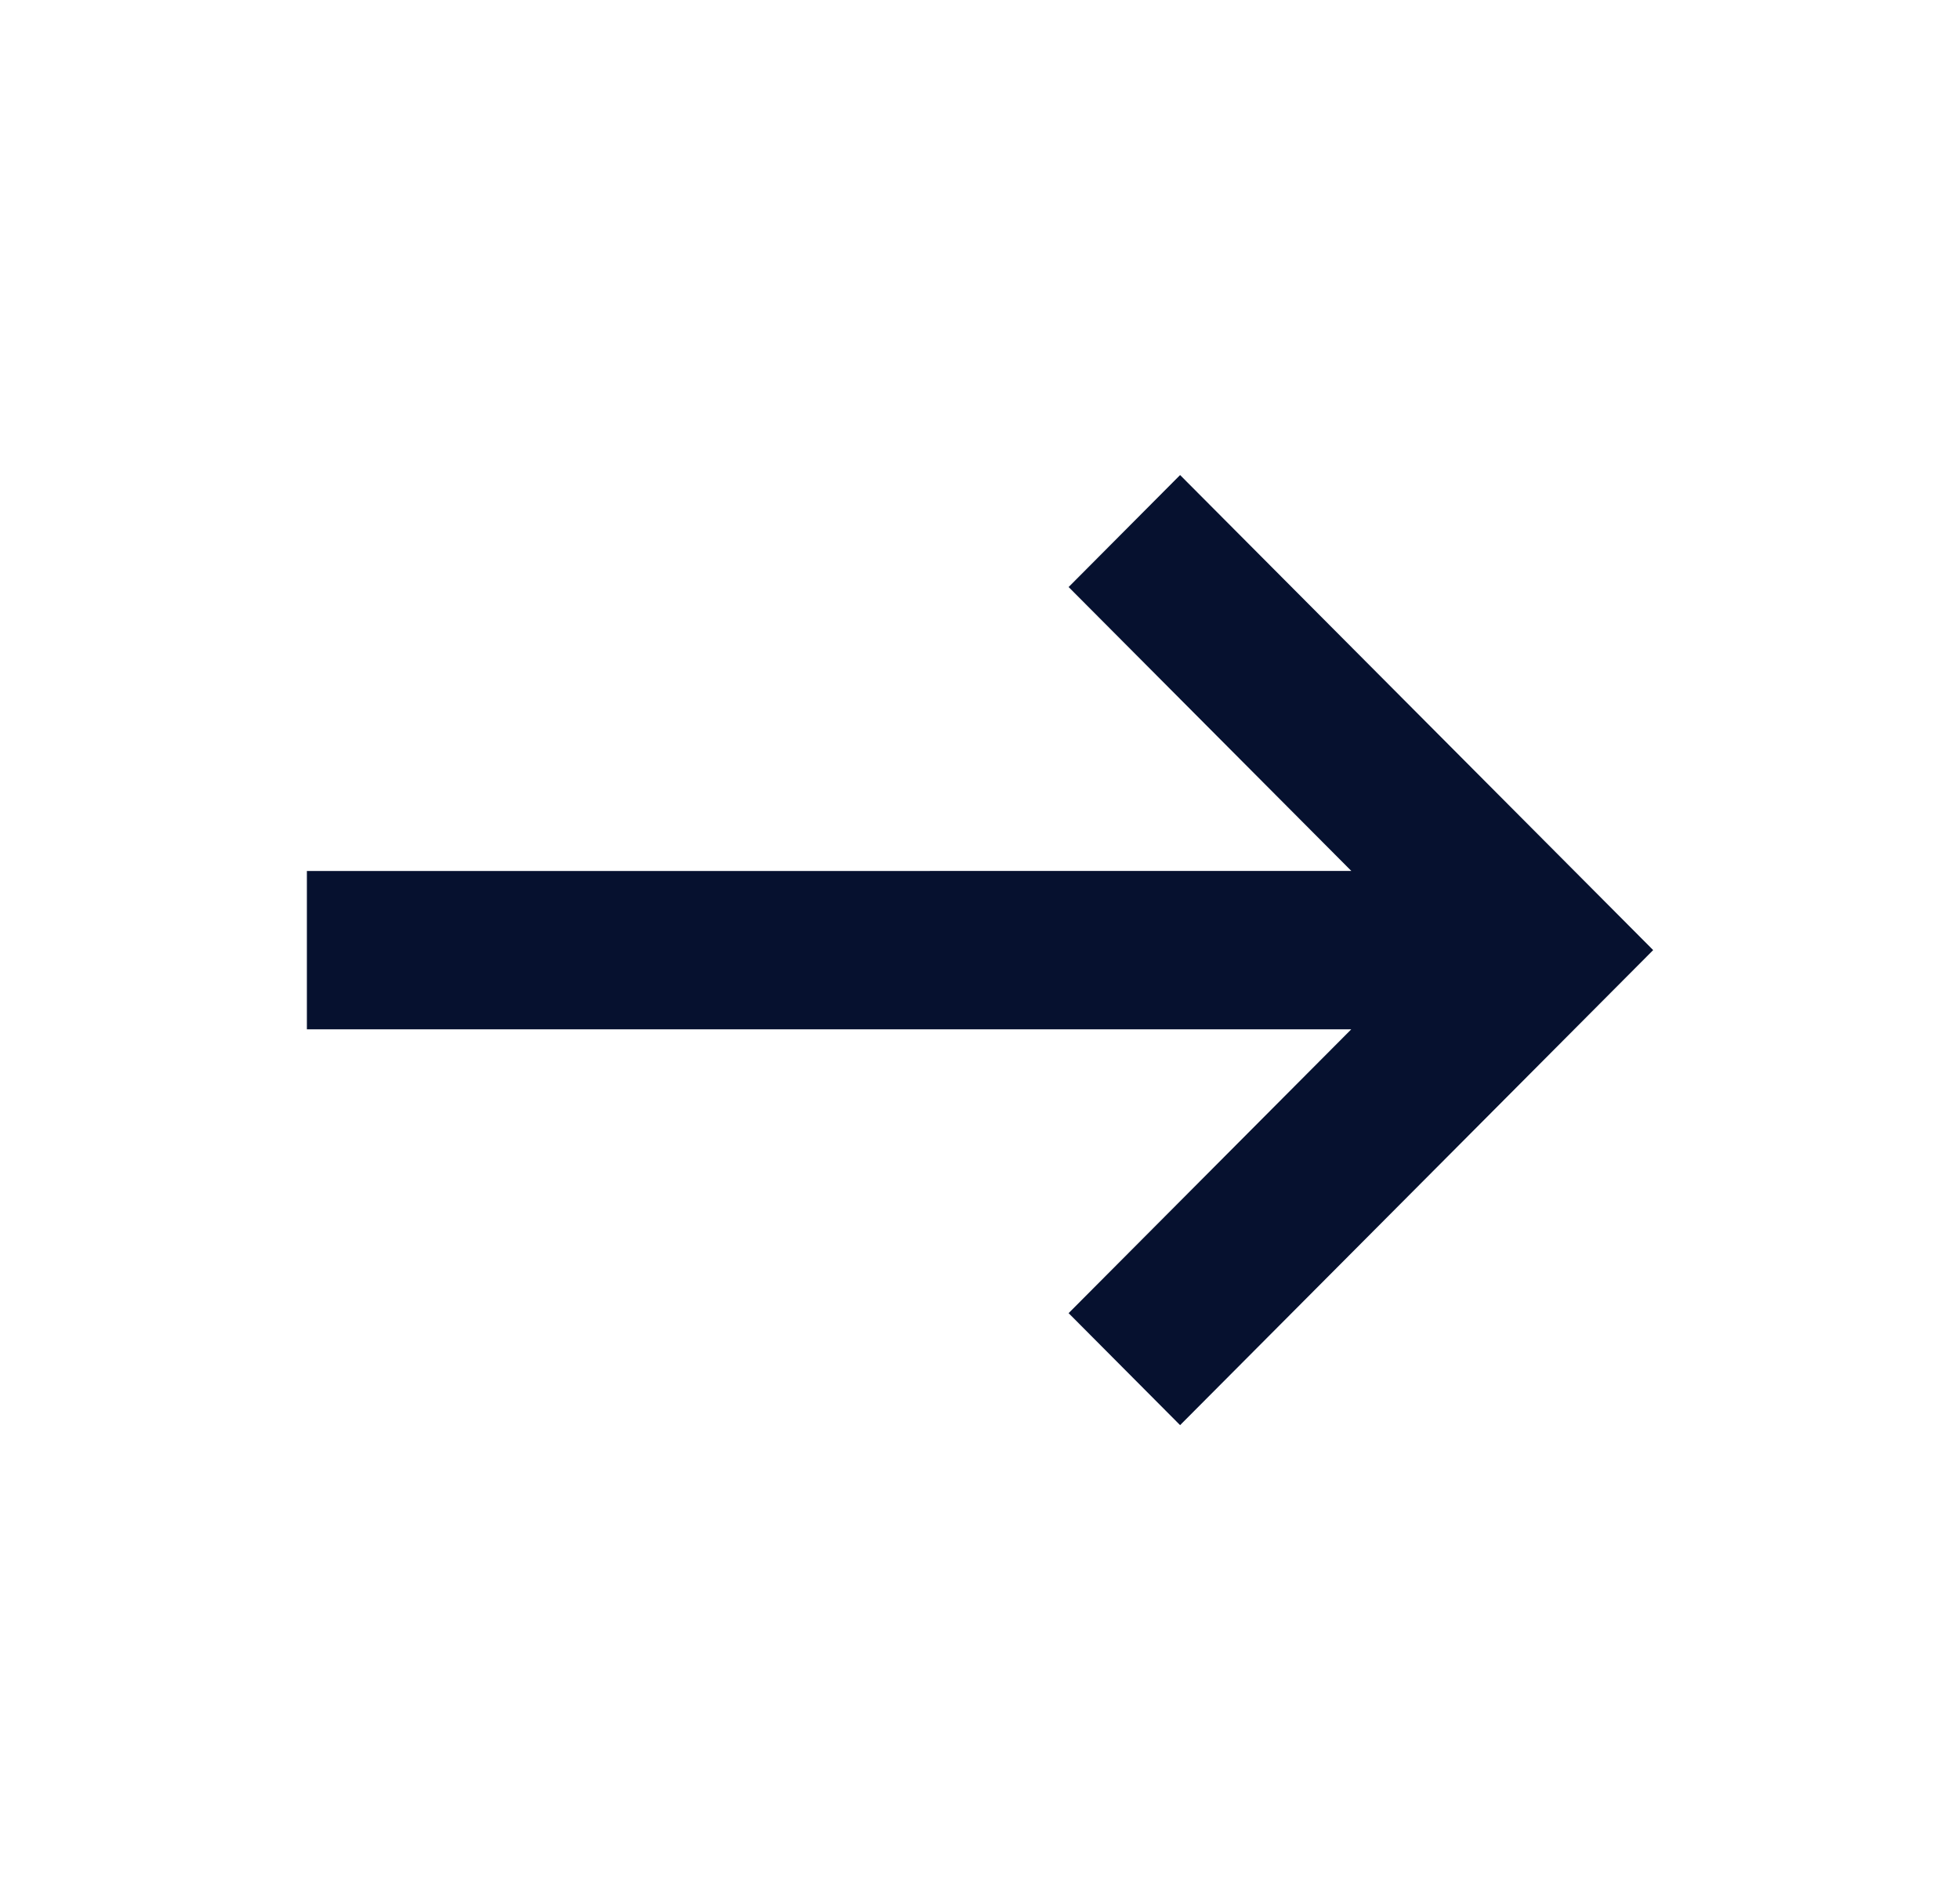 <svg width="33" height="32" viewBox="0 0 33 32" fill="none" xmlns="http://www.w3.org/2000/svg">
<path d="M19.869 24L17.992 22.114L22.751 17.334L5.167 17.334L5.167 14.668L22.752 14.667L17.992 9.886L19.869 8L27.834 16L19.869 24Z" fill="#06112F"/>
</svg>
